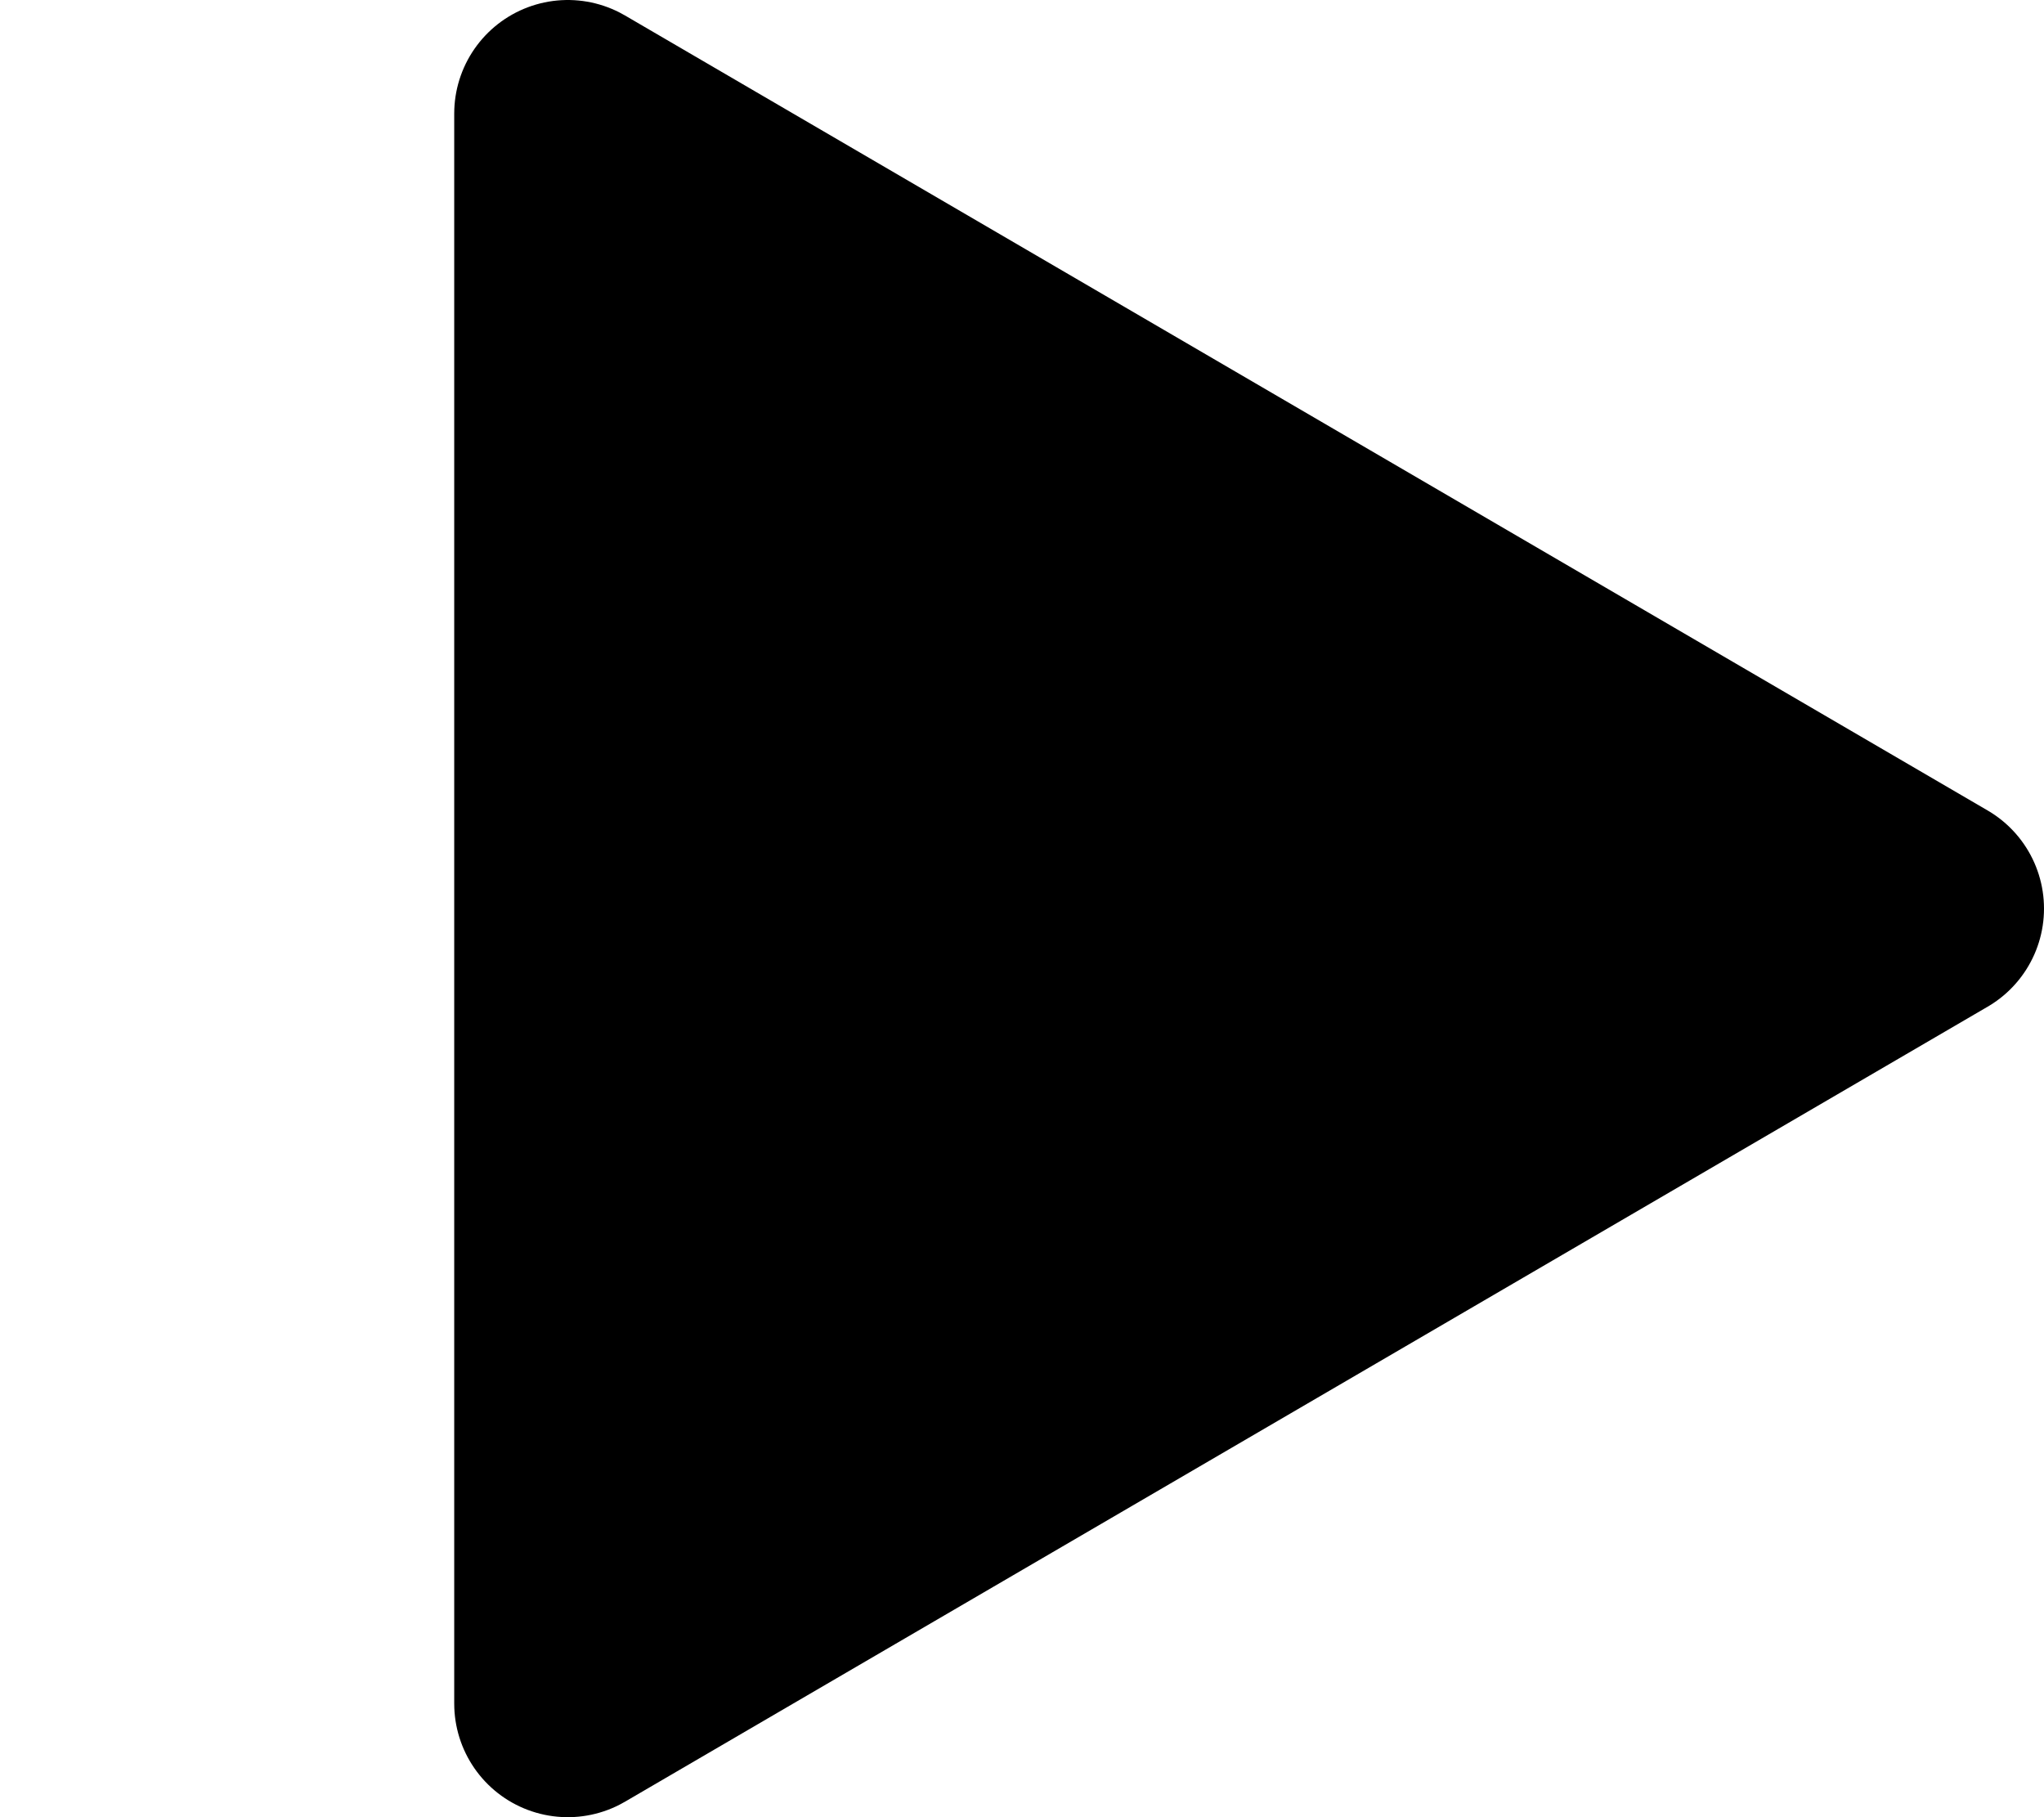 <svg xmlns="http://www.w3.org/2000/svg" width="18" height="16" viewBox="0 0 18 16" fill="none">
<rect width="18" height="16" fill="white"/>
<path d="M5 1L17 8L5 15V1Z" fill="black" stroke="black" stroke-width="2" stroke-linecap="round" stroke-linejoin="round"/>
</svg>